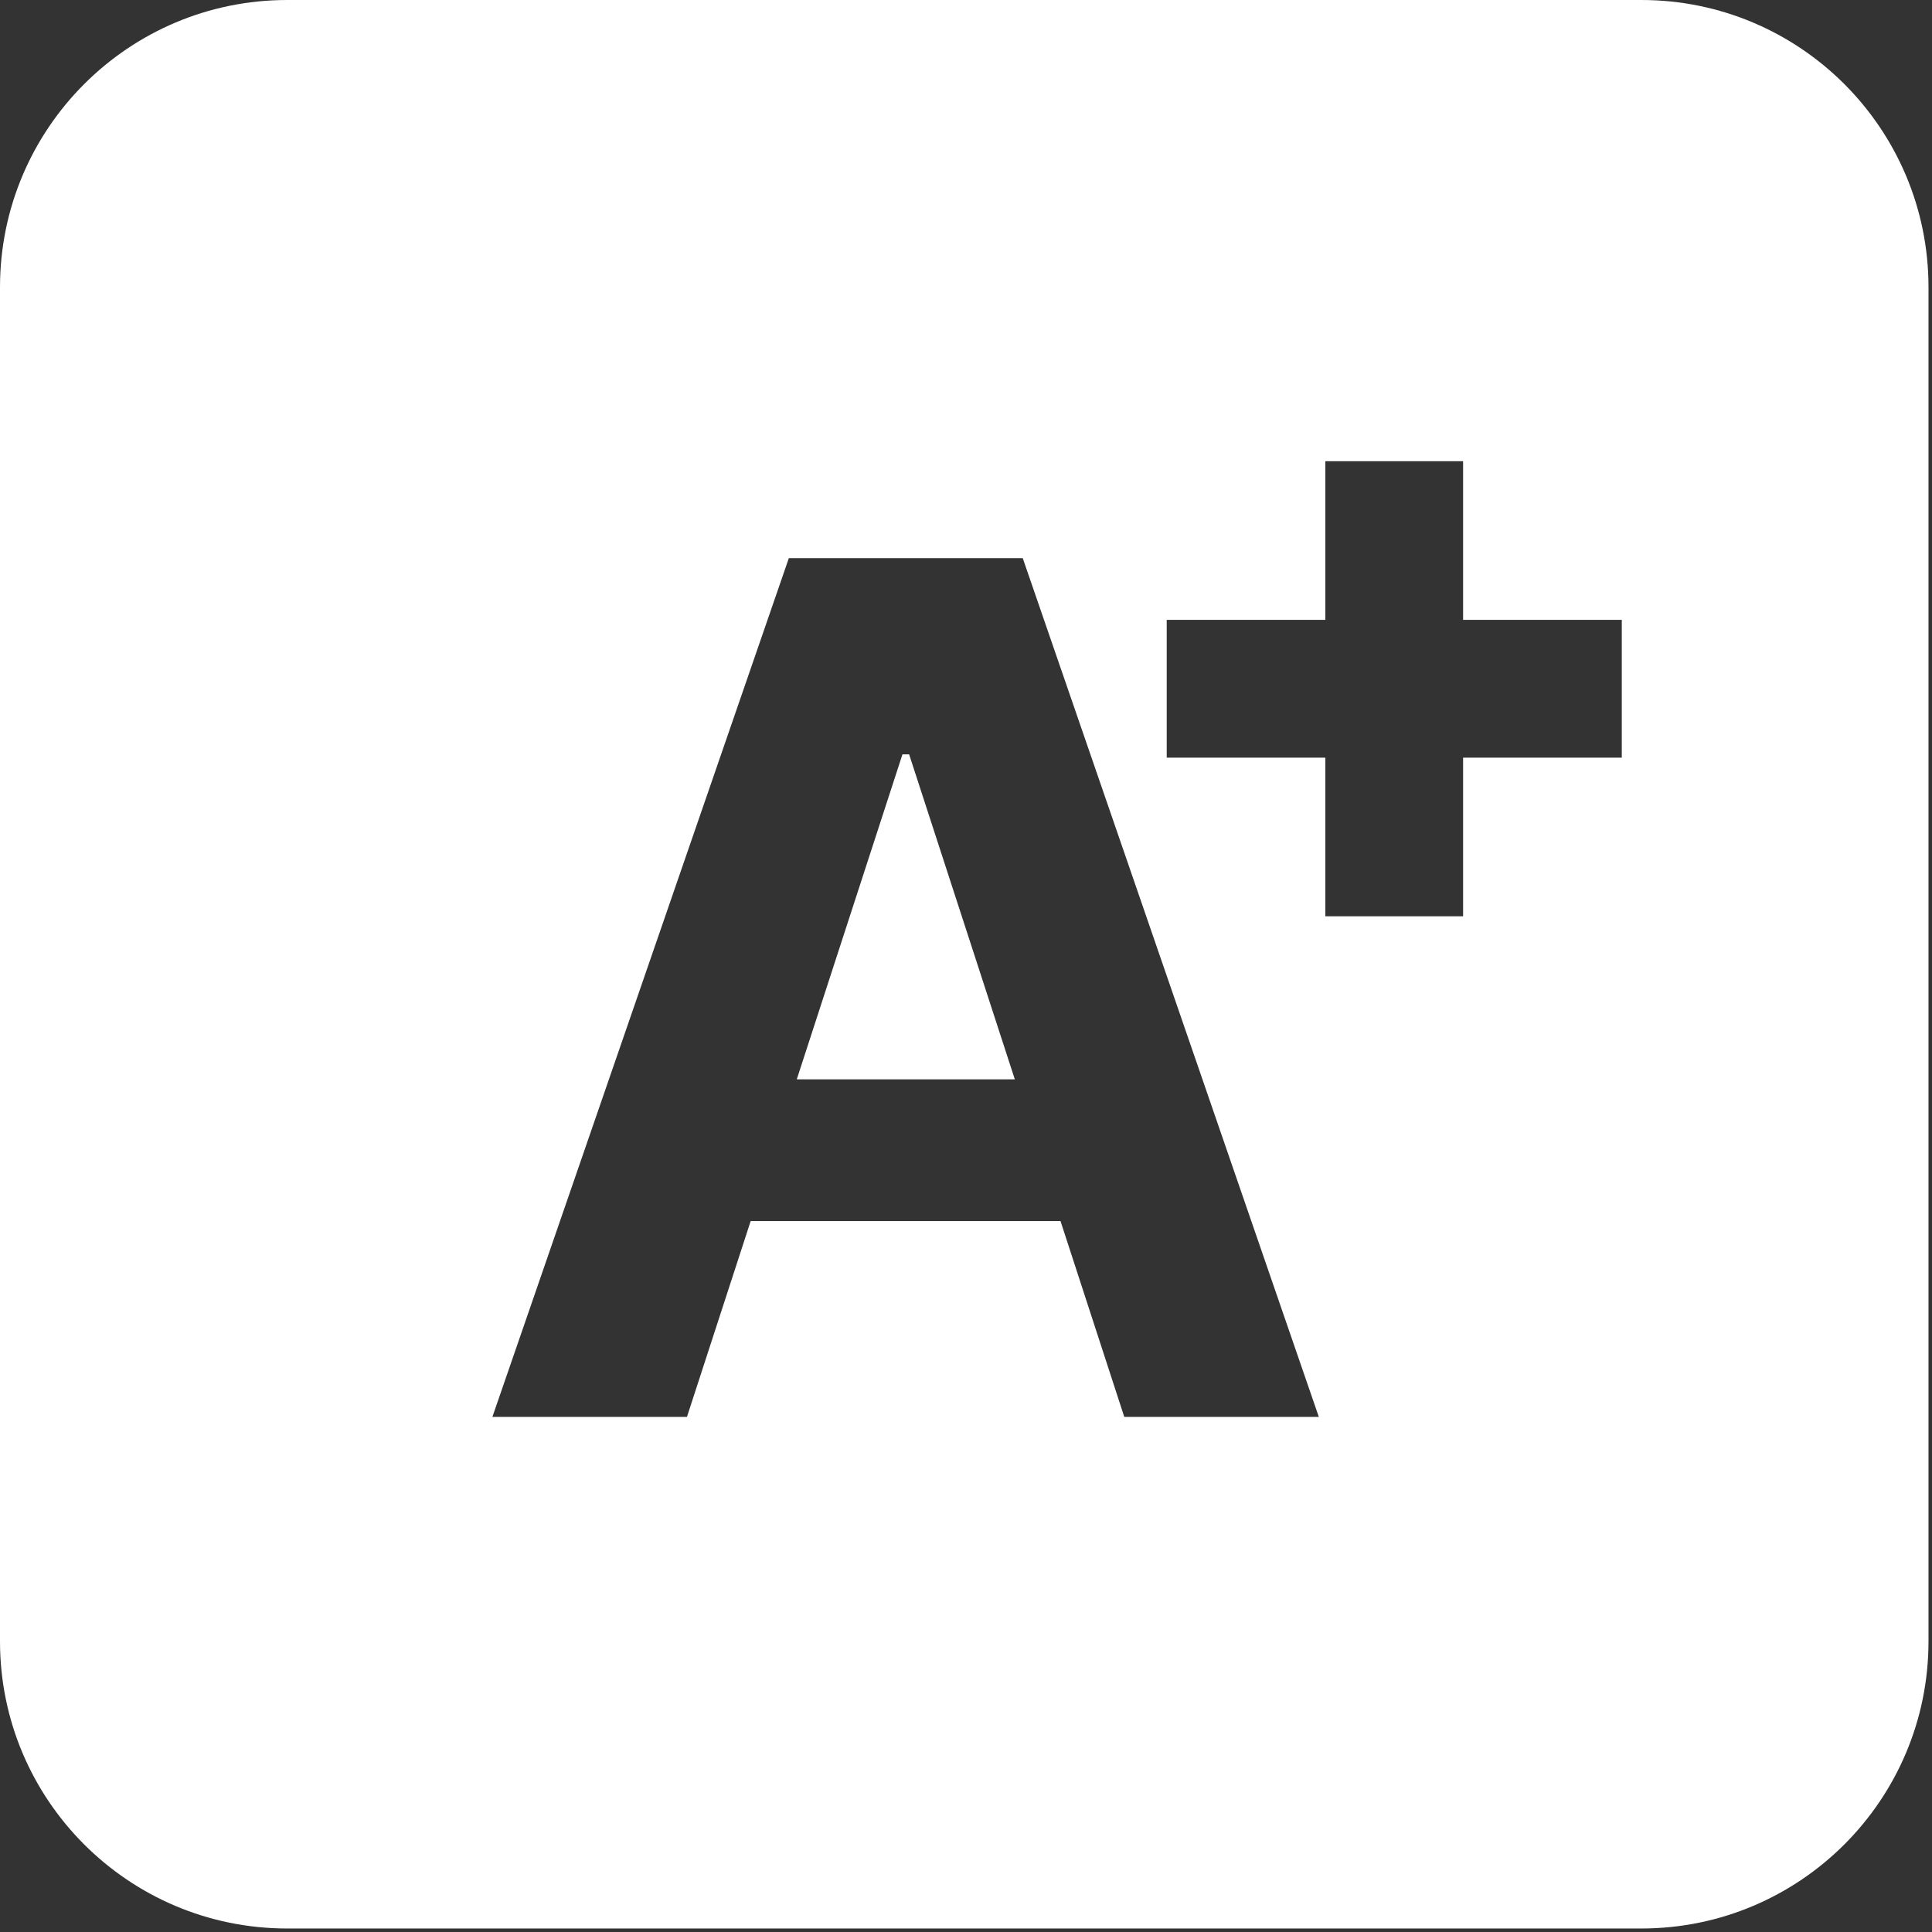 <svg width="37" height="37" viewBox="0 0 37 37" fill="none" xmlns="http://www.w3.org/2000/svg">
<rect x="0" y="0" width="37" height="37" fill="#333333" stroke="none"/>
<path fill-rule="evenodd" clip-rule="evenodd" d="M5.501 0C2.463 0 0 2.463 0 5.501V31.433C0 34.471 2.463 36.933 5.501 36.933H31.433C34.471 36.933 36.933 34.471 36.933 31.433V5.501C36.933 2.463 34.471 0 31.433 0H5.501ZM25.382 17.548H28.02V14.51H31.059V11.871H28.02V8.833H25.382V11.871H22.344V14.51H25.382V17.548ZM13.156 27.135L14.376 23.385H20.31L21.531 27.135H25.257L19.587 10.69H15.107L9.43 27.135H13.156ZM15.259 20.671L17.283 14.447H17.411L19.435 20.671H15.259Z" fill="white"/>
</svg>
